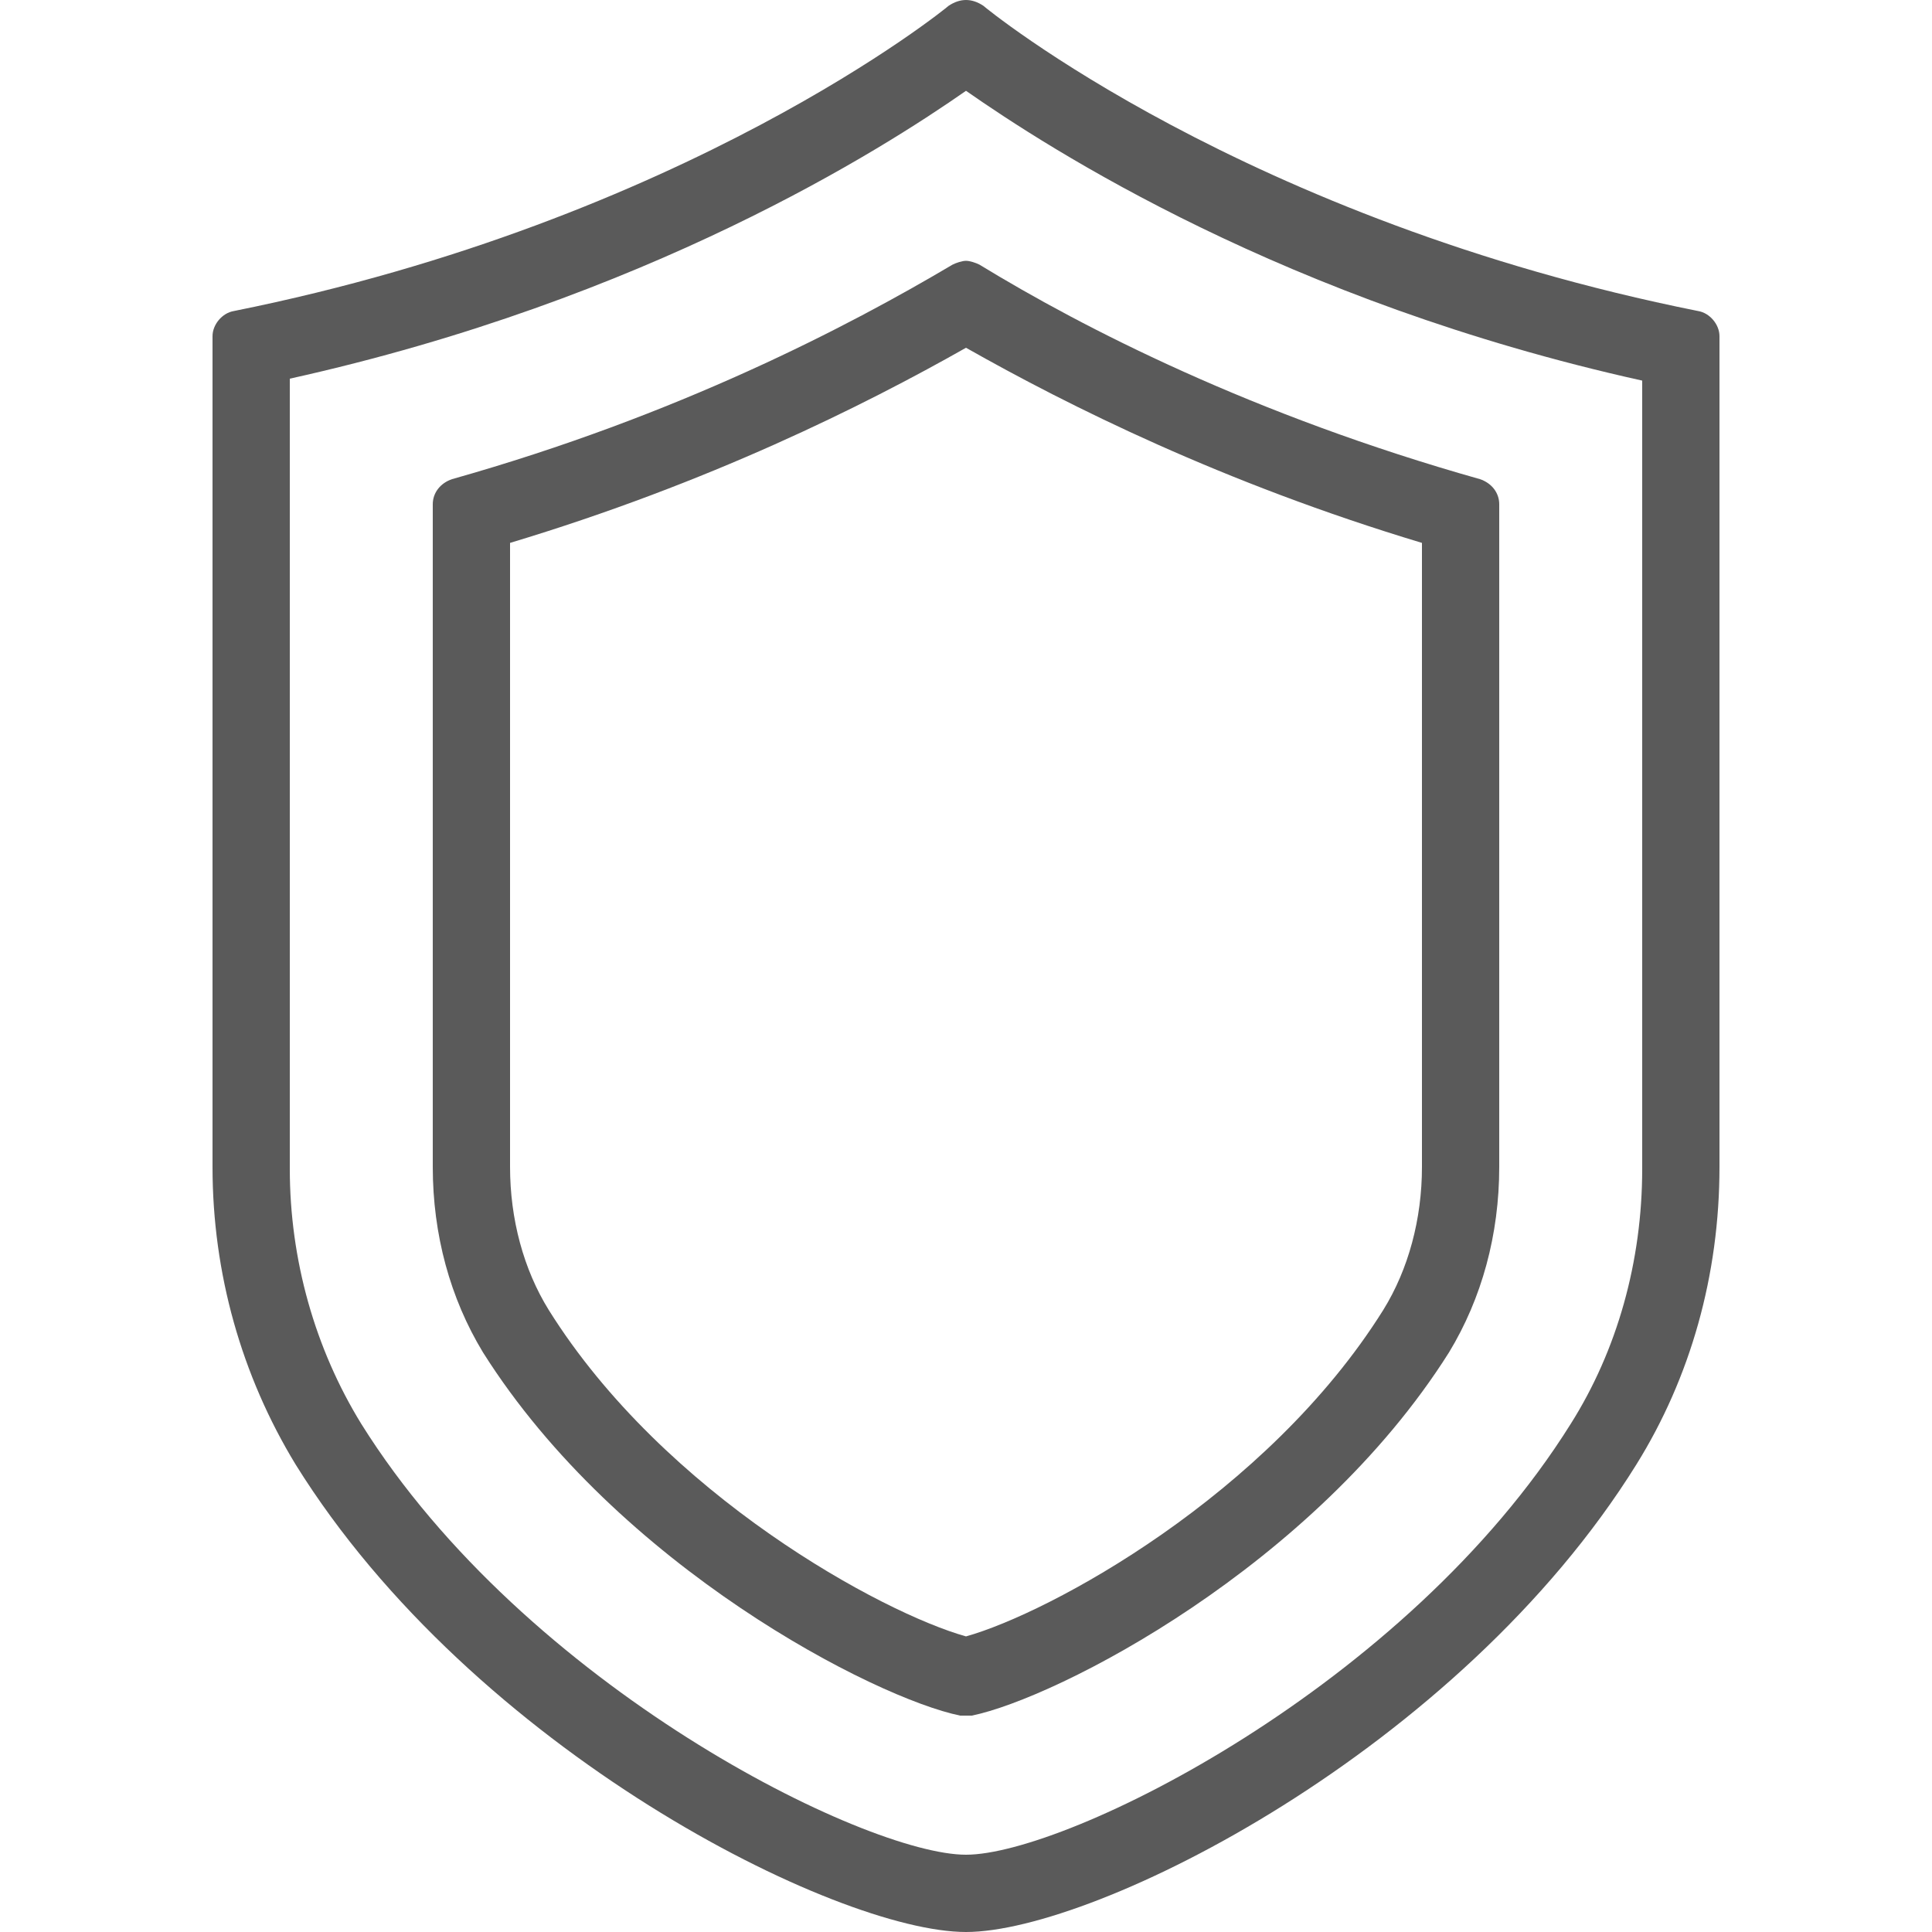 <?xml version="1.0" encoding="utf-8"?>
<!-- Generator: Adobe Illustrator 26.0.1, SVG Export Plug-In . SVG Version: 6.00 Build 0)  -->
<svg version="1.1" id="レイヤー_1" xmlns="http://www.w3.org/2000/svg" xmlns:xlink="http://www.w3.org/1999/xlink" x="0px"
	 y="0px" width="100px" height="100px" viewBox="0 0 100 100" style="enable-background:new 0 0 100 100;" xml:space="preserve">
<style type="text/css">
	.st0{fill:#5A5A5A;}
</style>
<g>
	<g>
		<path class="st0" d="M50,4.7c4.3,3,16.5,10.9,35,15v40.8c0,4.8-1.3,9.4-3.7,13.2C72.8,87.3,55.2,96,50,96s-22.8-8.7-31.3-22.3
			c-2.4-3.9-3.7-8.5-3.7-13.2V19.6C33.5,15.5,45.7,7.7,50,4.7 M50,0c-0.3,0-0.6,0.1-0.9,0.3c-0.1,0.1-13.6,11.1-37,15.8
			c-0.6,0.1-1.1,0.7-1.1,1.3v43c0,5.5,1.5,10.8,4.3,15.4C24.5,90.6,43.3,100,50,100s25.5-9.4,34.7-24.2C87.5,71.3,89,66,89,60.4v-43
			c0-0.6-0.5-1.2-1.1-1.3C64.4,11.4,51,0.4,50.9,0.3C50.6,0.1,50.3,0,50,0L50,0z"/>
	</g>
	<g>
		<path class="st0" d="M50,18c5.3,3,13.3,7,23.6,10.1v32.3c0,2.7-0.7,5.3-2,7.4c-6,9.6-17.3,15.7-21.6,16.9
			c-4.3-1.2-15.6-7.3-21.6-16.9c-1.3-2.1-2-4.7-2-7.4V28.1C36.7,25,44.7,21,50,18 M50,13.5c-0.2,0-0.5,0.1-0.7,0.2
			c-5.4,3.2-14.2,7.8-25.9,11.1c-0.6,0.2-1,0.7-1,1.3v34.3c0,3.5,0.9,6.8,2.6,9.6c7,11.1,20.3,17.9,24.7,18.8c0.1,0,0.2,0,0.3,0
			s0.2,0,0.3,0C54.7,87.9,68,81.1,75,70c1.7-2.8,2.6-6.1,2.6-9.6V26.1c0-0.6-0.4-1.1-1-1.3C64.9,21.5,56.1,17,50.7,13.7
			C50.5,13.6,50.2,13.5,50,13.5L50,13.5z"/>
	</g>
</g>
</svg>
